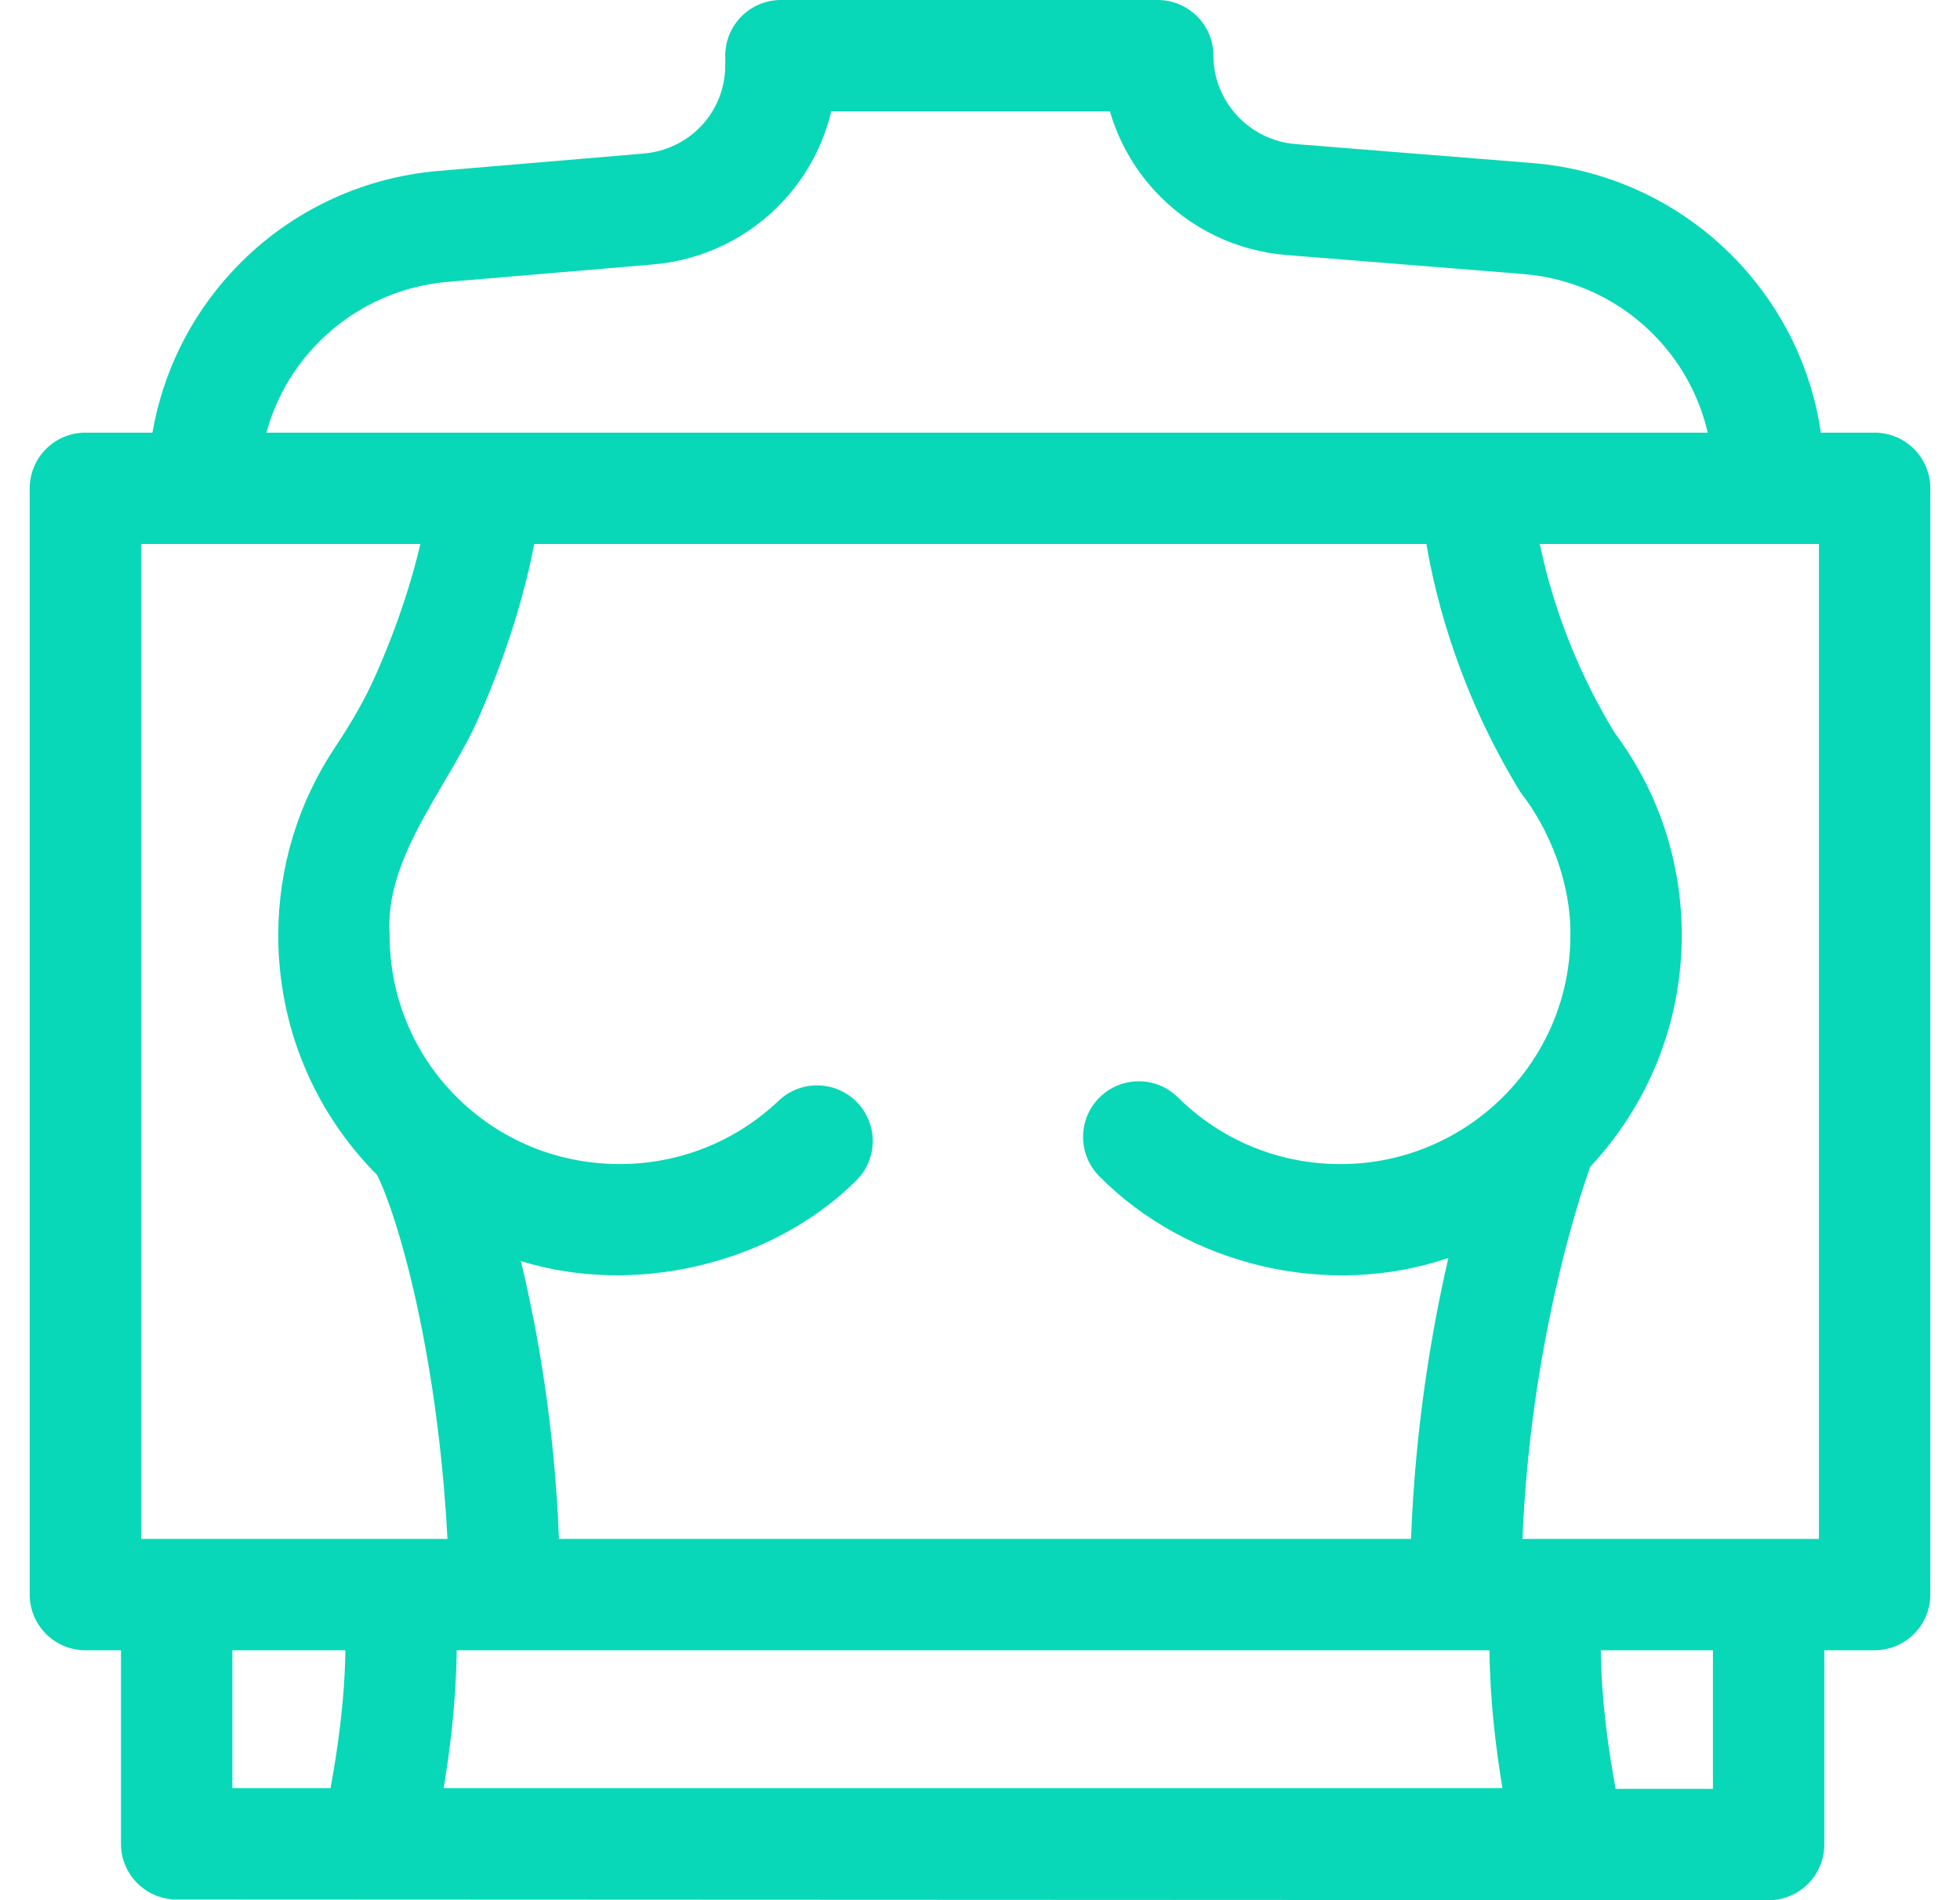 <svg width="33" height="32" viewBox="0 0 33 32" fill="none" xmlns="http://www.w3.org/2000/svg">
<path d="M31.562 7.286H30.658C30.503 6.228 30.033 5.239 29.295 4.443C28.38 3.455 27.136 2.852 25.792 2.745L21.812 2.426C21.037 2.364 20.43 1.71 20.43 0.938C20.43 0.42 20.01 0 19.492 0H13.148C12.63 0 12.211 0.42 12.211 0.938V1.097C12.211 1.88 11.619 2.519 10.835 2.586L7.386 2.878C6.047 2.991 4.809 3.596 3.9 4.582C3.197 5.344 2.74 6.282 2.567 7.286H1.438C0.92 7.286 0.5 7.706 0.5 8.224V26.853C0.5 27.371 0.92 27.791 1.438 27.791H2.037V31.051C2.037 31.568 2.457 31.988 2.974 31.988L29.778 32C30.295 32 30.715 31.58 30.715 31.062V27.791H31.562C32.08 27.791 32.5 27.371 32.5 26.853V8.224C32.5 7.706 32.08 7.286 31.562 7.286ZM5.278 5.854C5.869 5.213 6.674 4.819 7.544 4.746L10.993 4.454C11.839 4.382 12.62 4 13.194 3.378C13.59 2.949 13.863 2.432 13.995 1.875H18.687C18.832 2.373 19.091 2.835 19.451 3.223C20.029 3.847 20.814 4.227 21.662 4.295L25.643 4.614C26.517 4.684 27.326 5.075 27.92 5.717C28.334 6.164 28.618 6.704 28.752 7.286H4.485C4.629 6.757 4.898 6.266 5.278 5.854ZM2.375 25.916V9.161H7.078C6.948 9.717 6.719 10.485 6.313 11.396C6.149 11.764 5.931 12.151 5.645 12.579C5.017 13.519 4.685 14.616 4.685 15.75C4.685 17.273 5.275 18.706 6.347 19.785C6.684 20.448 7.364 22.725 7.534 25.916H2.375V25.916ZM5.565 30.113H3.912V27.791H5.815C5.805 28.653 5.674 29.527 5.565 30.113ZM7.47 30.113C7.577 29.472 7.681 28.638 7.689 27.791H25.078C25.085 28.637 25.189 29.471 25.296 30.113H7.47ZM22.568 19.604C21.537 19.604 20.565 19.205 19.832 18.48C19.464 18.116 18.87 18.12 18.506 18.488C18.142 18.856 18.146 19.45 18.514 19.814C19.996 21.309 22.351 21.877 24.386 21.185C24.104 22.404 23.828 24.031 23.757 25.916H9.411C9.338 24.032 9.057 22.429 8.77 21.237C10.649 21.822 12.952 21.319 14.401 19.896C14.777 19.539 14.793 18.946 14.436 18.57C14.08 18.195 13.486 18.179 13.111 18.536C12.375 19.234 11.409 19.614 10.393 19.603C9.363 19.593 8.398 19.188 7.677 18.463C6.957 17.738 6.56 16.775 6.56 15.75C6.471 14.449 7.513 13.289 8.027 12.158C8.59 10.891 8.863 9.848 8.995 9.161H24.016C24.176 10.105 24.579 11.678 25.6 13.342C26.094 13.973 26.453 14.88 26.44 15.75C26.44 17.875 24.703 19.604 22.568 19.604ZM28.84 30.125H27.202C27.092 29.536 26.961 28.657 26.952 27.791H28.84V30.125ZM30.625 25.916H25.633C25.768 22.678 26.561 20.249 26.773 19.651C27.729 18.627 28.315 17.256 28.315 15.75C28.315 14.508 27.923 13.33 27.183 12.337C26.436 11.111 26.087 9.941 25.925 9.161H30.625V25.916Z" fill="#08D8B7"/>
</svg>
